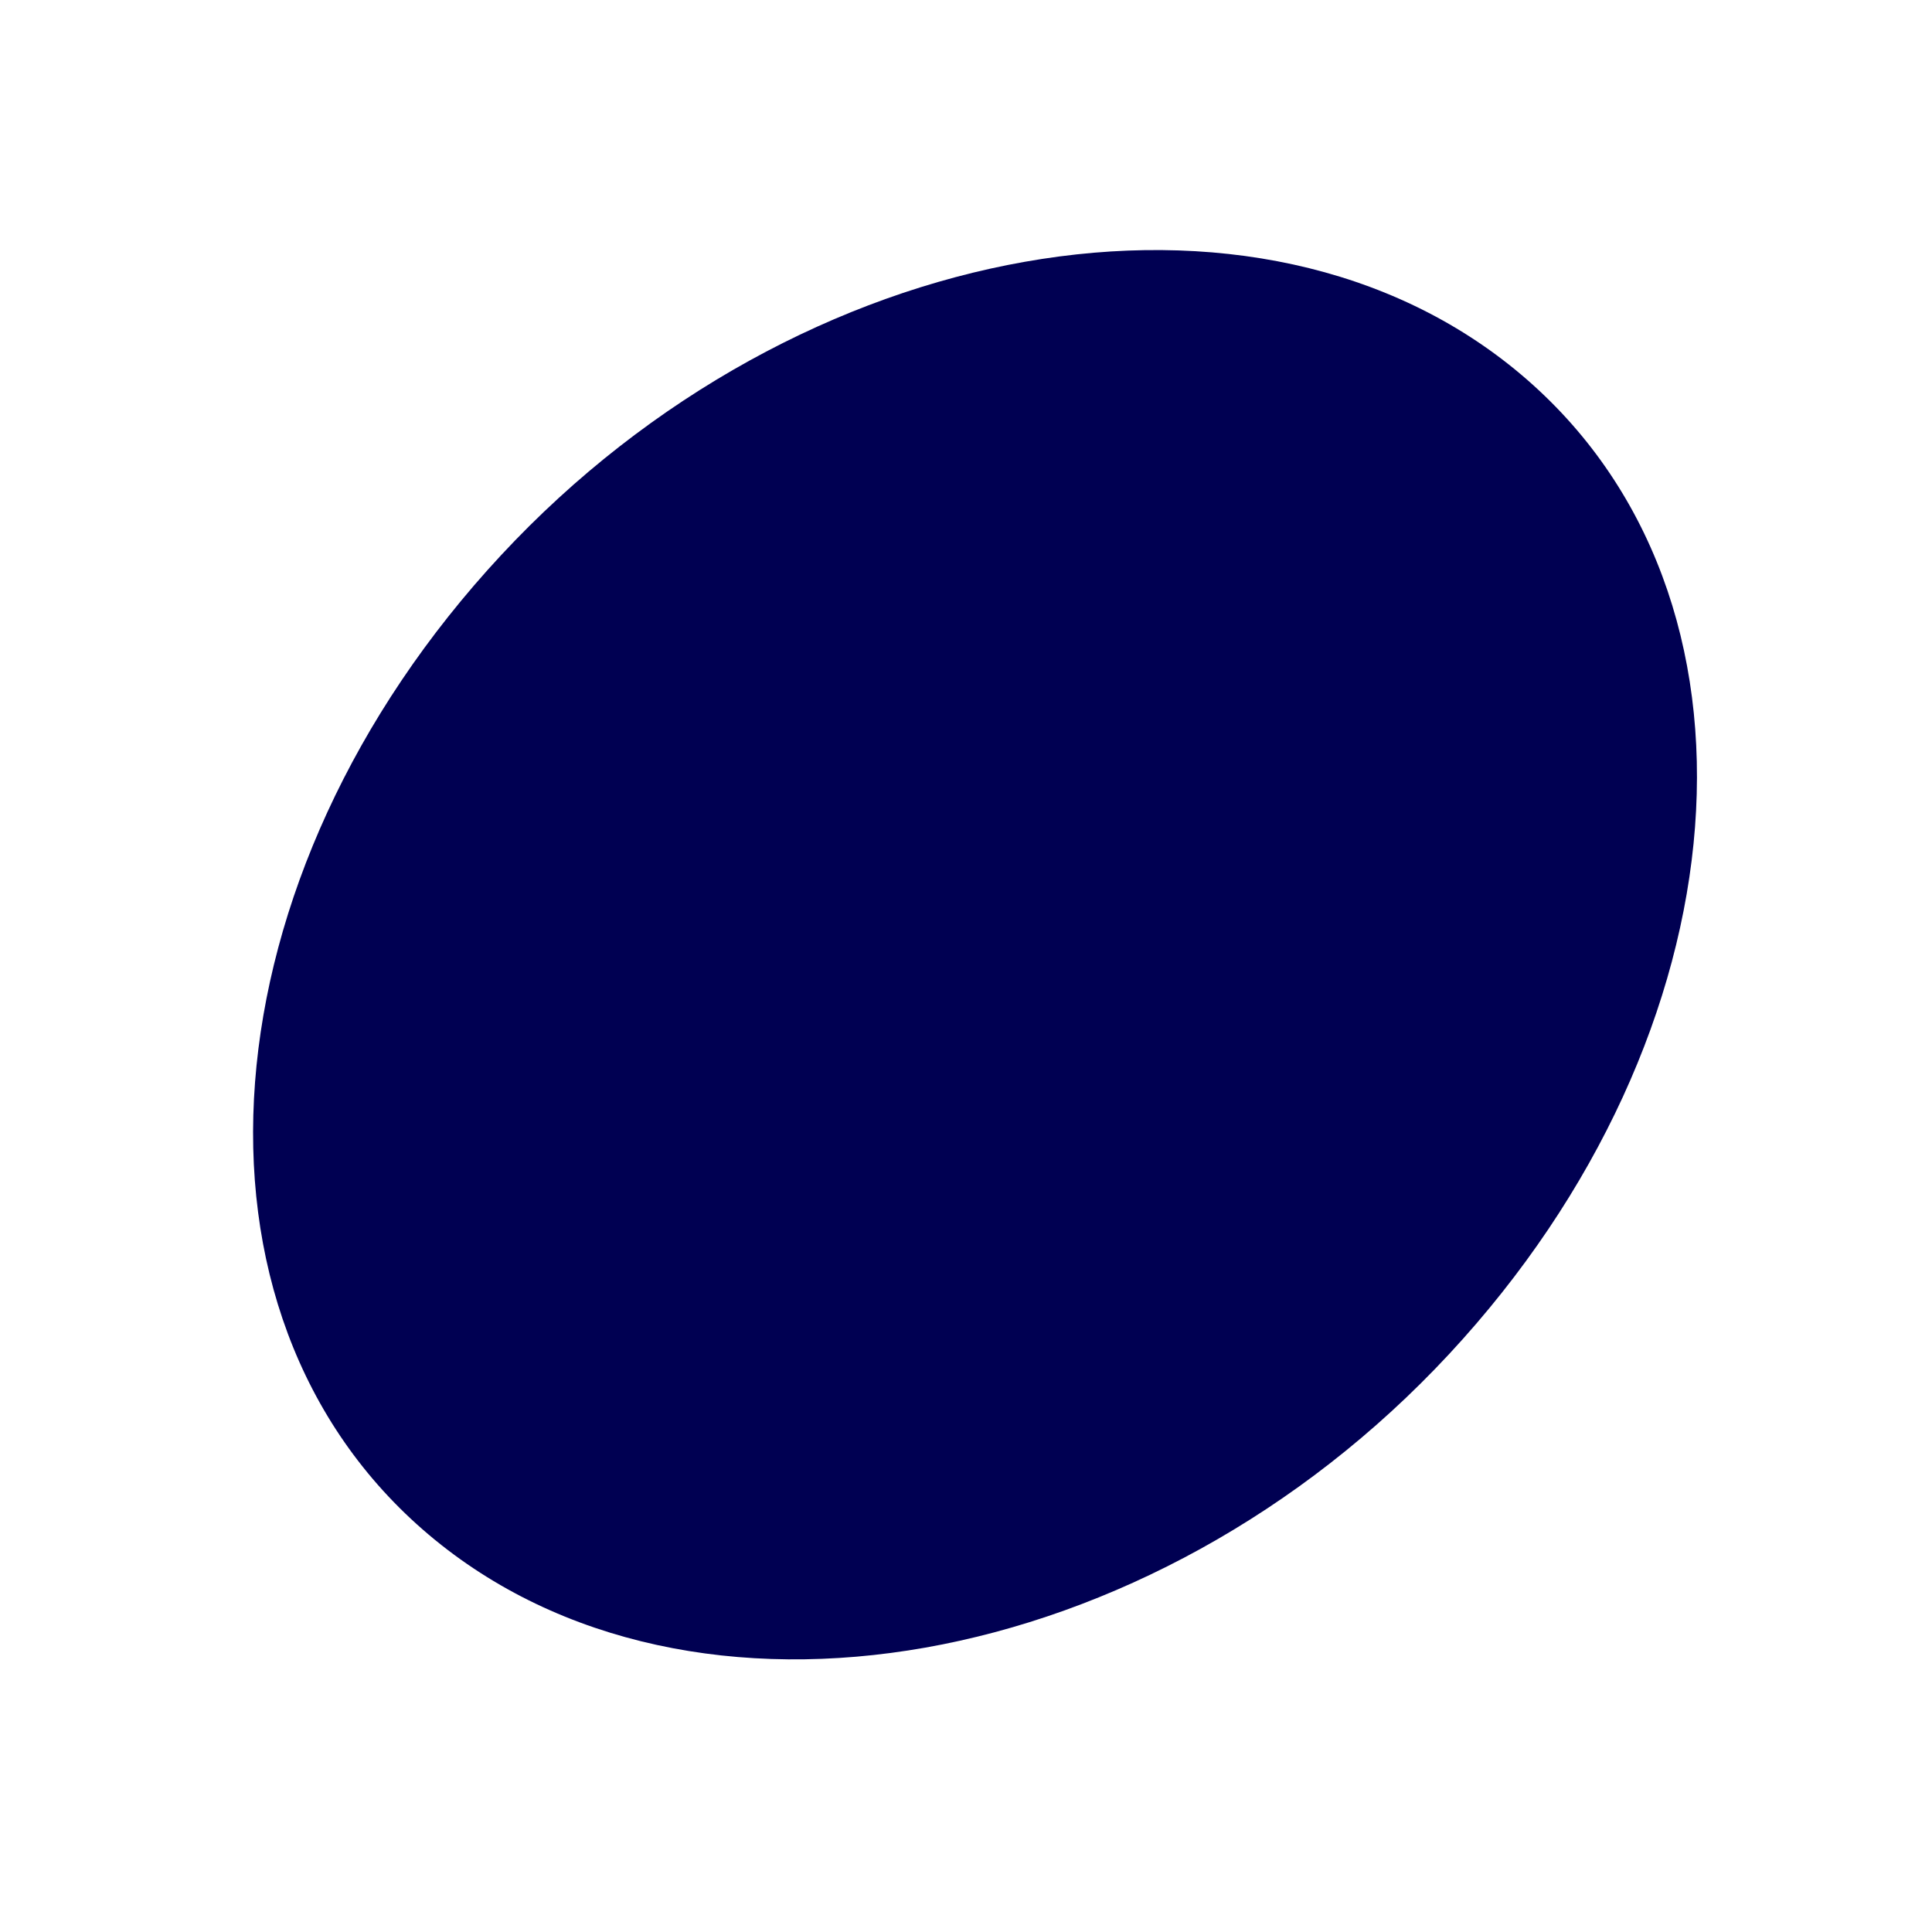 <?xml version="1.0" encoding="utf-8"?>
<!-- Generator: Adobe Illustrator 28.3.0, SVG Export Plug-In . SVG Version: 6.00 Build 0)  -->
<svg version="1.1" id="Calque_1" xmlns="http://www.w3.org/2000/svg" xmlns:xlink="http://www.w3.org/1999/xlink" x="0px" y="0px"
	 viewBox="0 0 42.8 42.8" style="enable-background:new 0 0 42.8 42.8;" xml:space="preserve">
<style type="text/css">
	.st0{fill:#000052;}
</style>
<path class="st0" d="M33.7,8.3c5.8,4.9,5,14.6-1.6,21.7s-16.8,8.9-22.6,4s-5-14.6,1.6-21.7S27.9,3.4,33.7,8.3z"/>
</svg>
